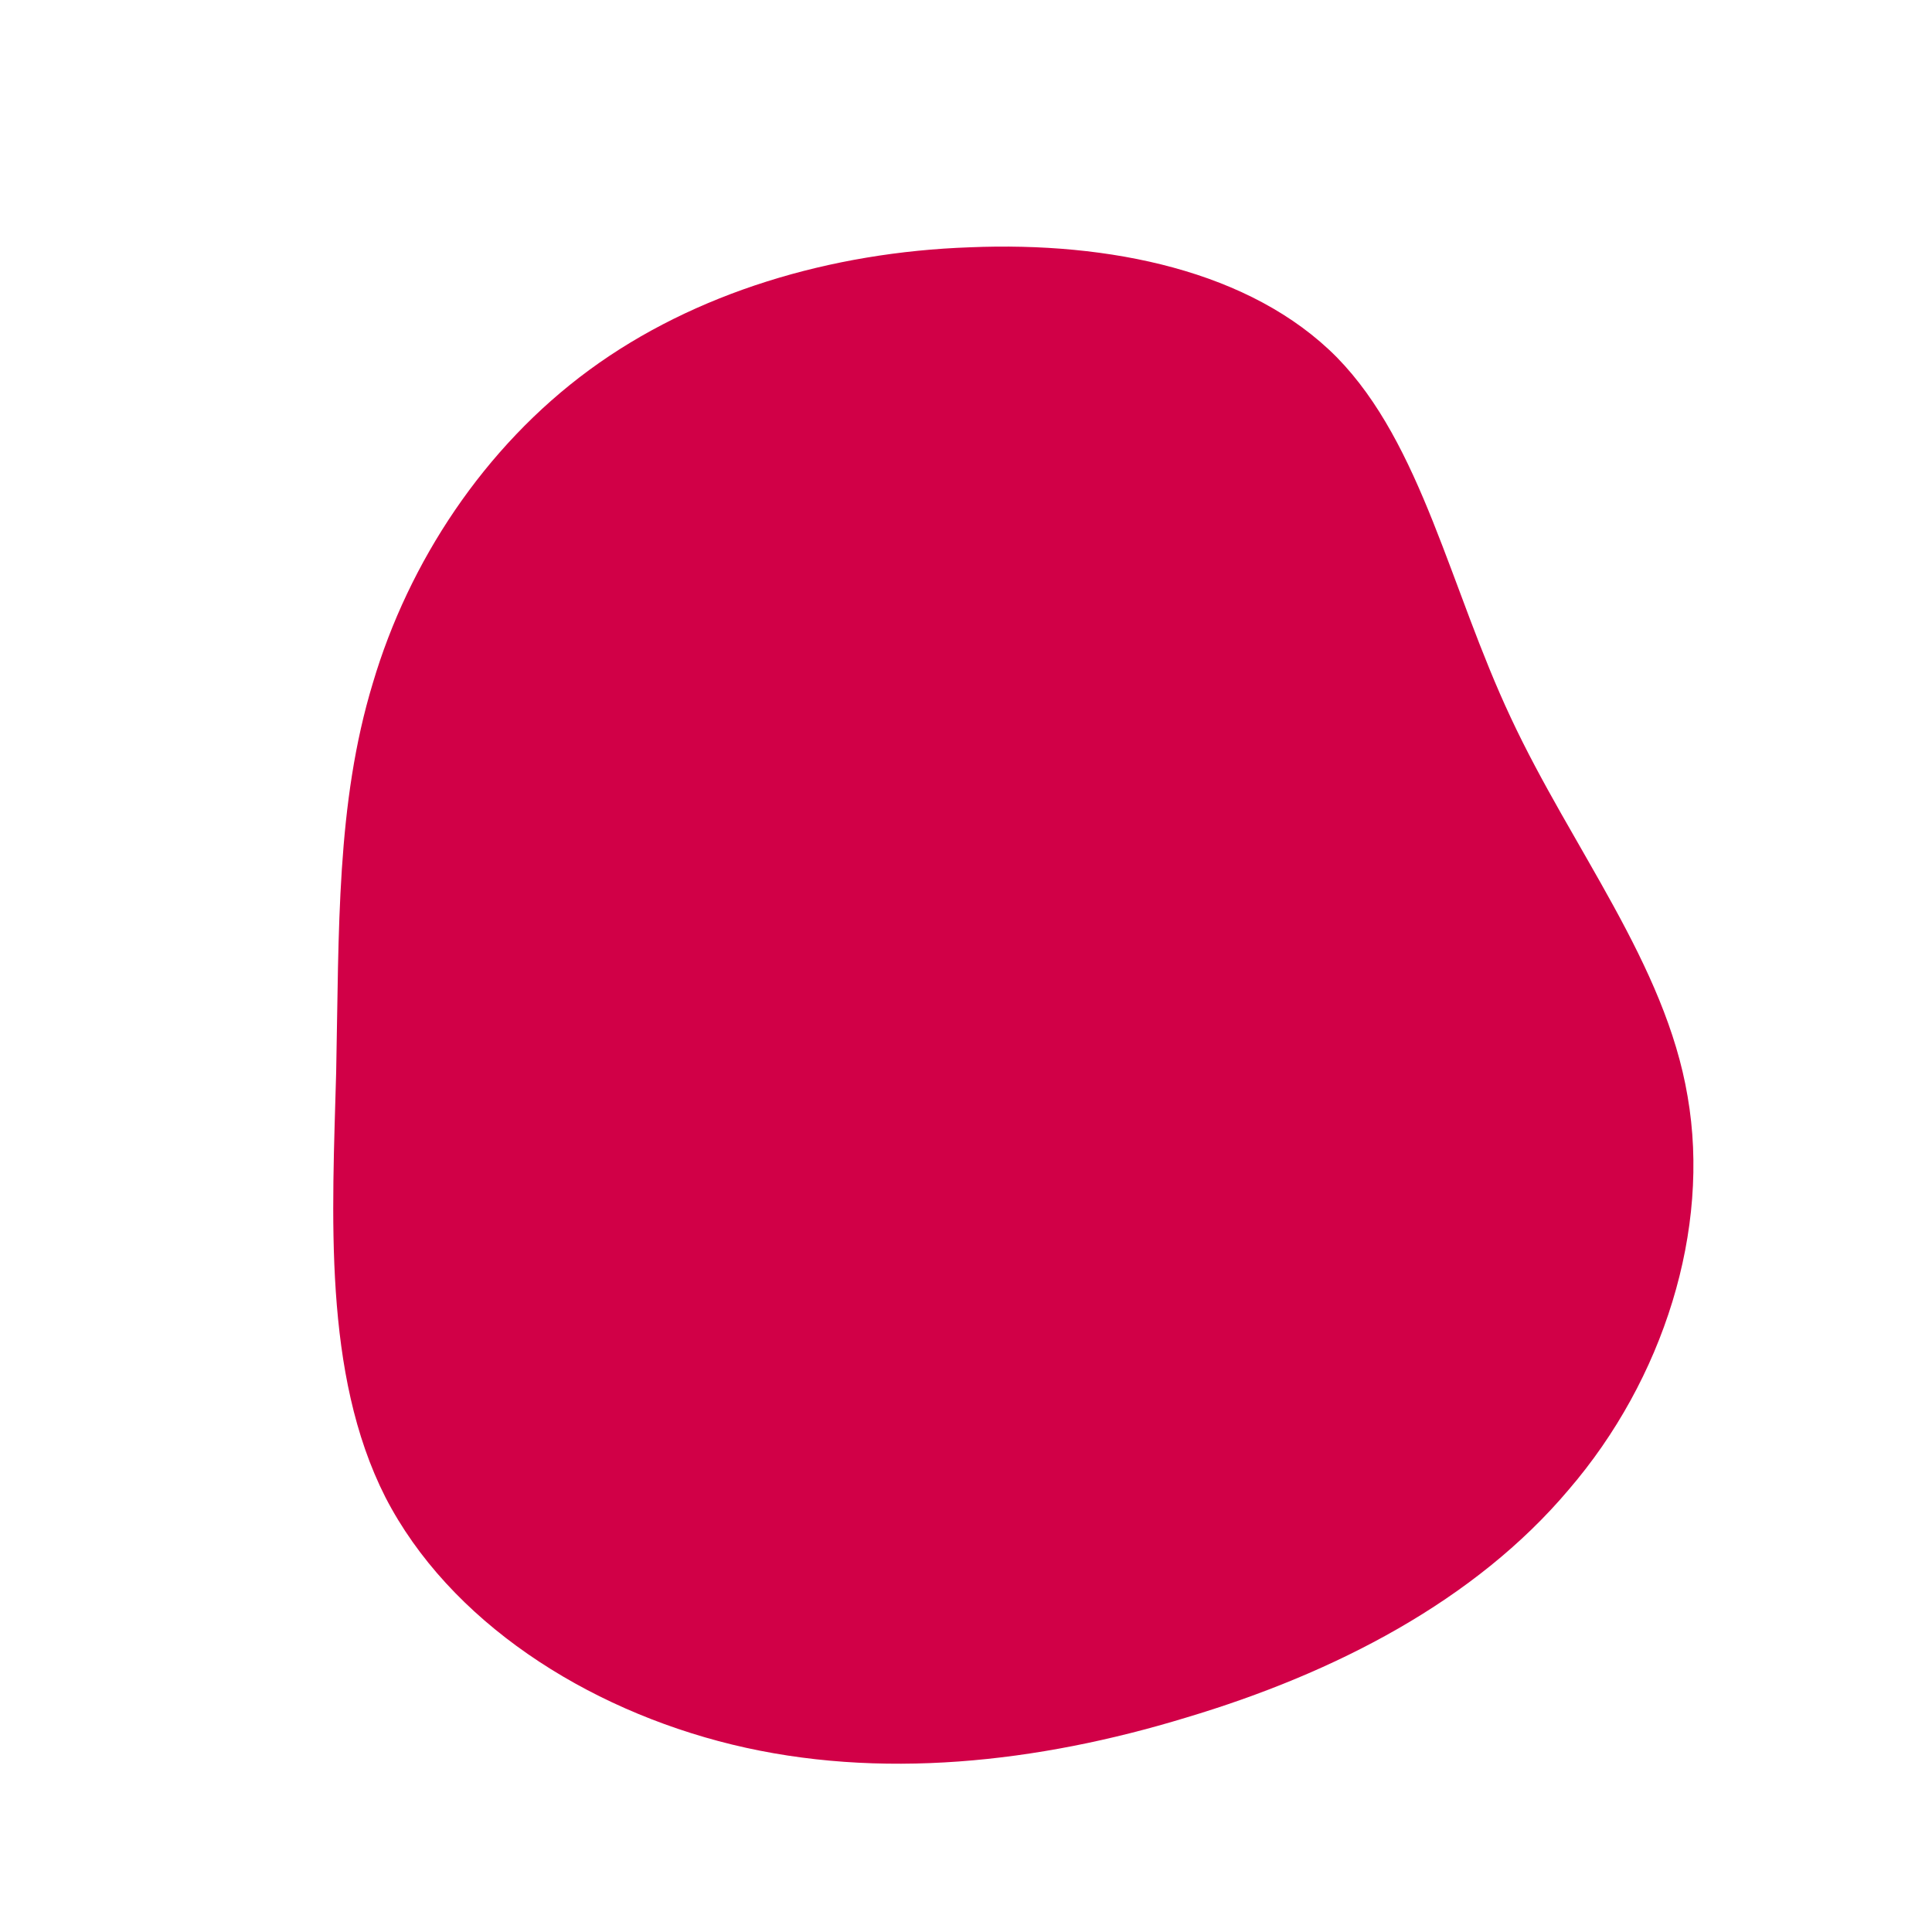 <?xml version="1.0" standalone="no"?>
<svg viewBox="0 0 200 200" xmlns="http://www.w3.org/2000/svg">
  <path fill="#D10047" d="M38.4,-63C47.2,-54,50.1,-39.1,56.4,-25.7C62.7,-12.2,72.4,-0.2,74.7,13.5C77.1,27.3,72.2,42.8,62.4,54.2C52.7,65.7,38.2,73.2,22.8,77.8C7.4,82.5,-9,84.3,-24.2,80.6C-39.4,76.9,-53.5,67.8,-60.1,55C-66.6,42.2,-65.6,25.7,-65.2,11C-64.9,-3.8,-65.2,-16.8,-61.4,-29.3C-57.7,-41.8,-49.9,-53.7,-39,-61.7C-28.1,-69.7,-14,-73.9,0.4,-74.4C14.8,-75,29.5,-72,38.4,-63Z" transform="translate(100 100)" />
</svg>
